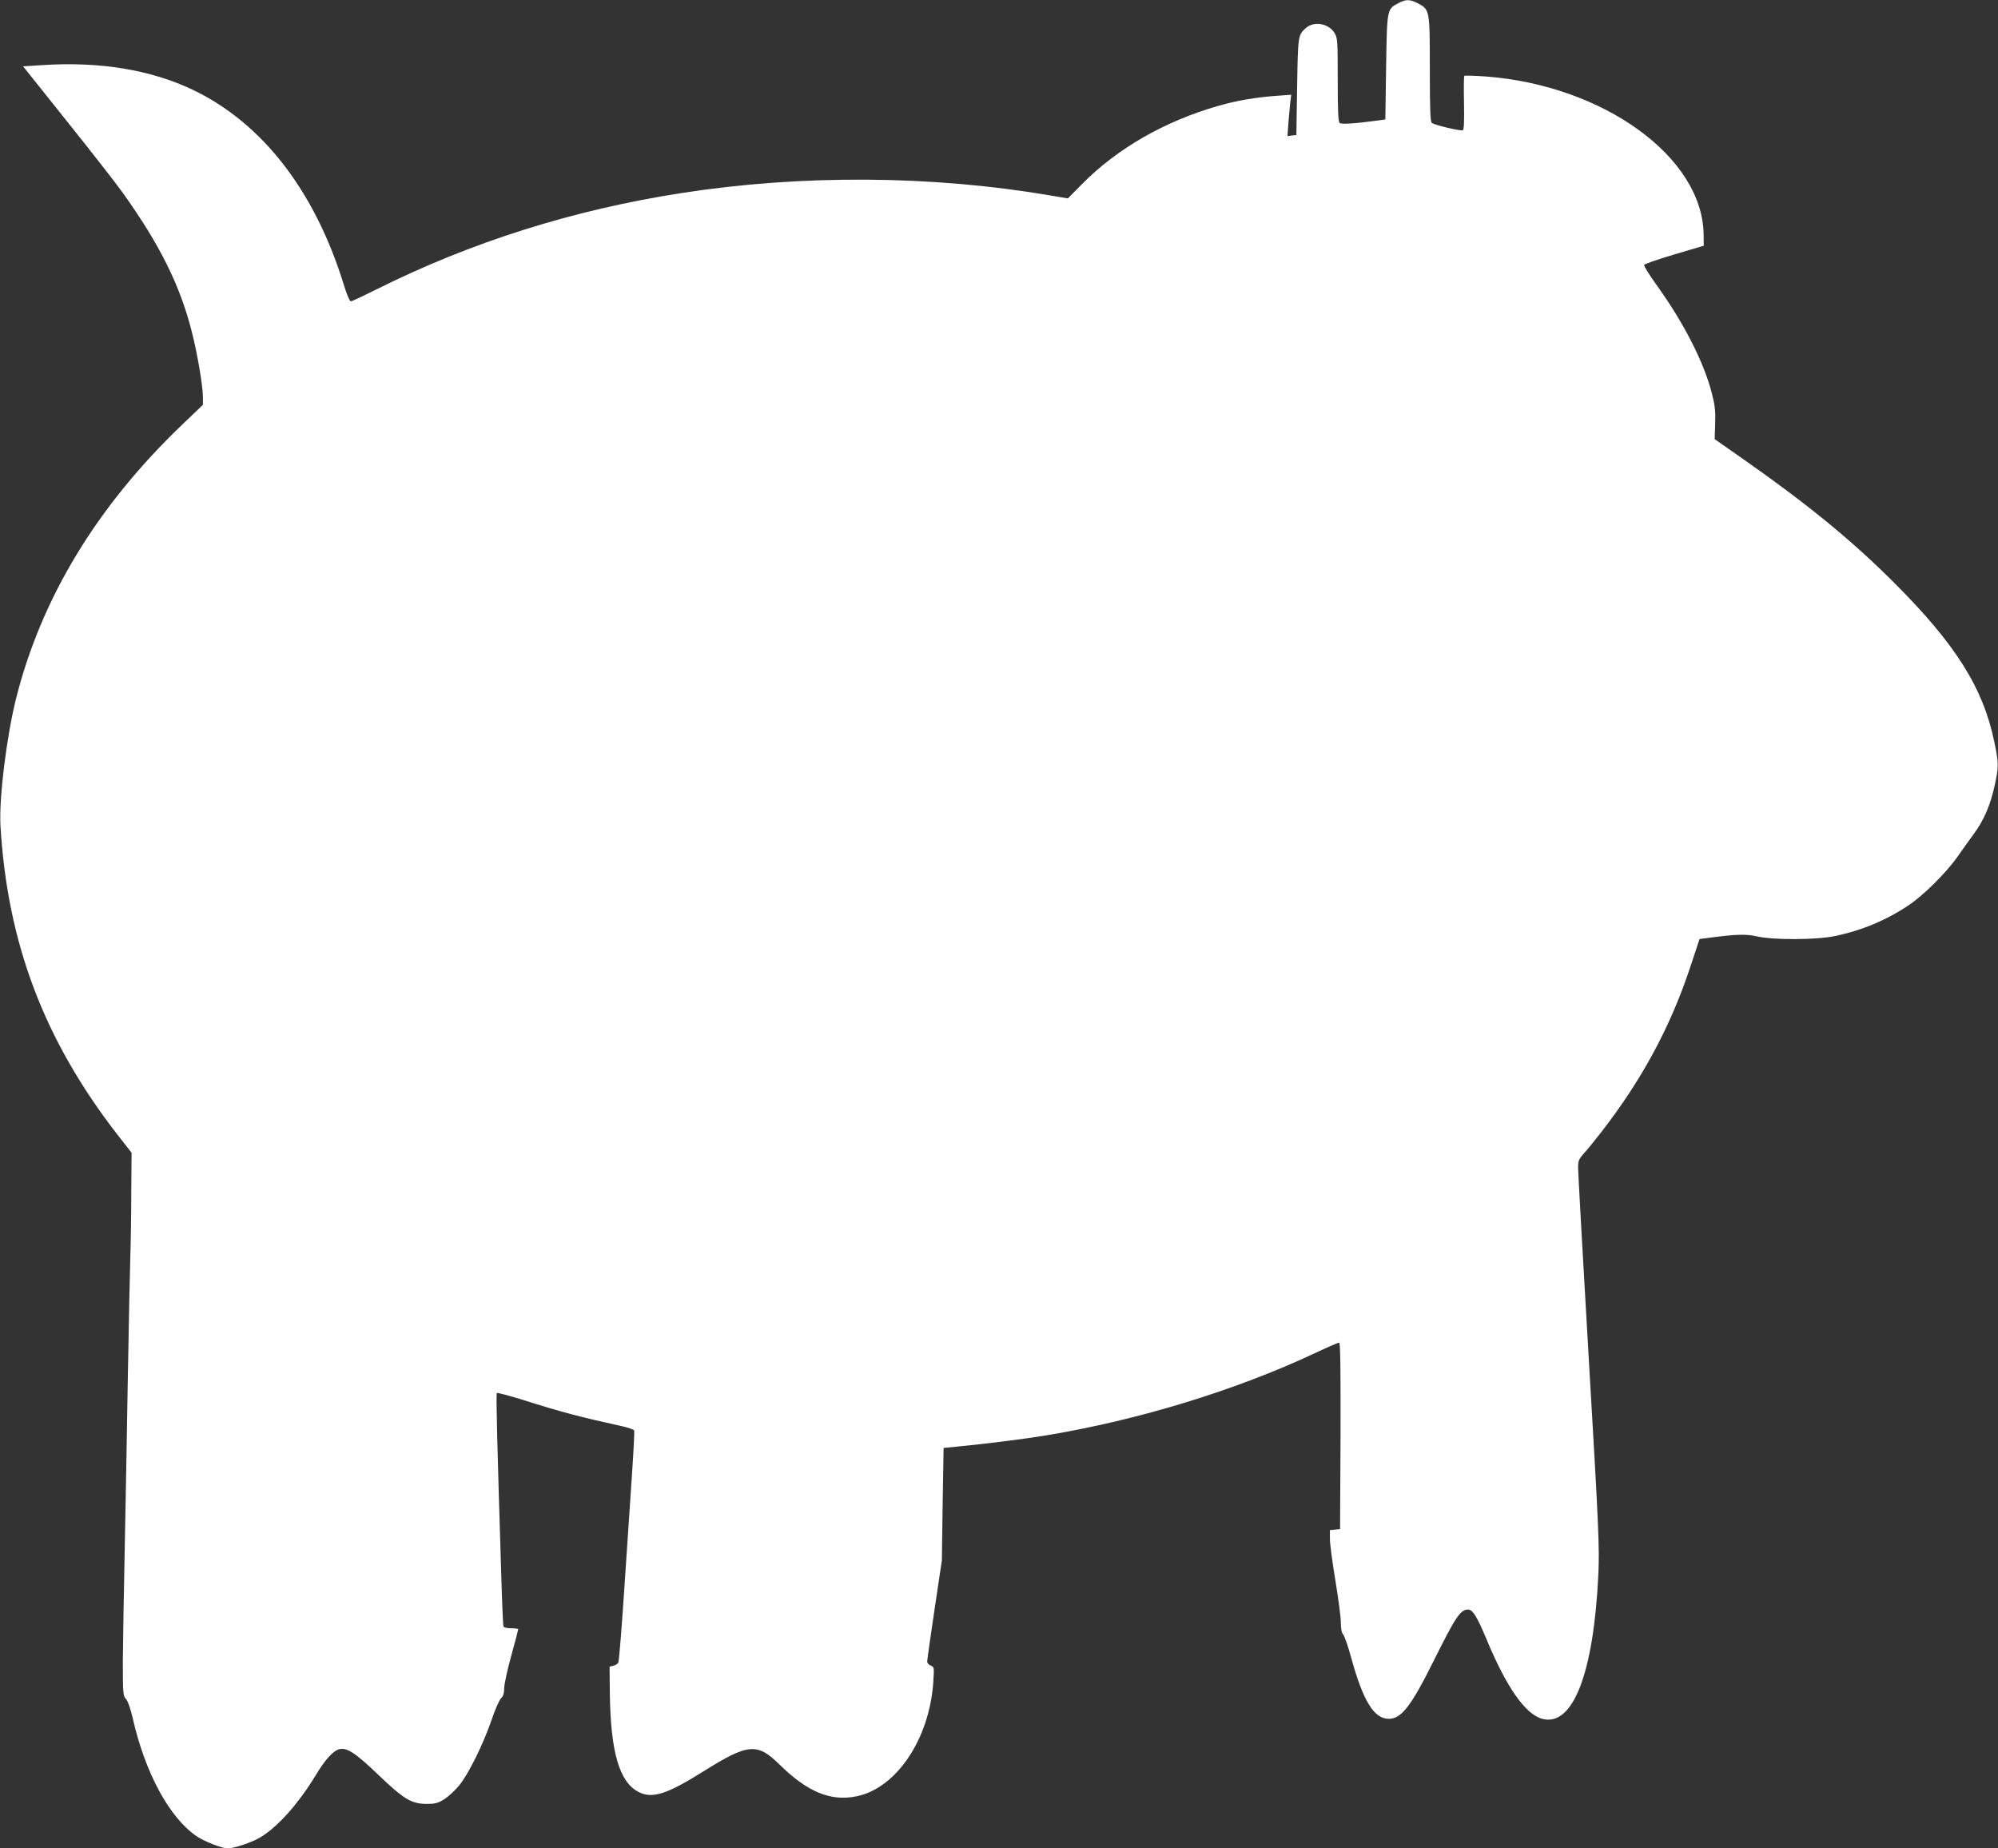 <?xml version="1.0" standalone="no"?>
<!DOCTYPE svg PUBLIC "-//W3C//DTD SVG 20010904//EN"
 "http://www.w3.org/TR/2001/REC-SVG-20010904/DTD/svg10.dtd">
<svg version="1.0" xmlns="http://www.w3.org/2000/svg"
 width="1280pt" height="1184pt" viewBox="0 0 1280 1184"
 preserveAspectRatio="xMidYMid meet">
<rect x="0" y="0" width="1280" height="1184" fill="#333333" stroke="none"/>
<g transform="translate(0,1184) scale(0.1,-0.1)"
fill="#ffffff" stroke="none">
<path d="M8959 11820 c-74 -39 -73 -35 -79 -410 l-5 -335 -50 -7 c-146 -20
-231 -25 -242 -16 -10 8 -13 76 -13 277 0 249 -1 268 -20 299 -39 64 -135 79
-187 30 -47 -44 -48 -49 -53 -373 l-5 -310 -29 -3 -28 -4 6 84 c4 46 9 105 12
132 l6 49 -98 -7 c-132 -10 -252 -30 -372 -65 -342 -98 -647 -274 -869 -499
l-92 -93 -118 20 c-754 128 -1583 134 -2353 15 -698 -108 -1351 -314 -1961
-619 -82 -41 -154 -75 -161 -75 -8 0 -27 45 -46 108 -186 601 -522 1034 -967
1247 -270 128 -595 182 -963 158 l-124 -8 285 -357 c157 -196 317 -401 355
-455 237 -332 366 -592 441 -889 36 -140 71 -349 71 -418 l0 -49 -141 -135
c-539 -518 -893 -1102 -1055 -1742 -62 -248 -111 -644 -101 -819 44 -751 279
-1372 747 -1976 l93 -119 -2 -251 c0 -137 -3 -322 -6 -410 -3 -88 -10 -437
-16 -775 -5 -338 -15 -835 -20 -1105 -6 -269 -11 -590 -12 -713 0 -210 1 -224
20 -245 12 -13 29 -61 43 -122 79 -349 233 -635 408 -756 47 -33 164 -79 201
-79 39 0 153 38 206 69 111 65 246 216 356 397 60 101 114 160 152 169 49 13
104 -23 250 -163 164 -157 212 -186 308 -187 56 0 73 4 115 30 27 17 70 57 97
90 59 73 151 258 207 420 22 66 50 128 61 138 13 12 19 31 19 62 0 25 20 118
45 208 25 90 45 167 45 171 0 3 -20 6 -45 6 -28 0 -47 5 -50 13 -2 6 -9 158
-14 337 -26 834 -34 1150 -28 1157 4 3 80 -17 170 -45 246 -78 365 -109 629
-167 42 -9 78 -22 81 -28 2 -7 -4 -131 -14 -277 -10 -146 -32 -474 -49 -730
-17 -256 -34 -472 -39 -480 -4 -8 -19 -17 -32 -20 l-24 -6 2 -175 c5 -372 61
-564 183 -627 88 -46 182 -16 419 133 283 177 342 183 484 43 180 -177 329
-239 496 -204 255 53 465 367 490 730 6 96 6 98 -16 107 -13 5 -23 16 -23 26
0 10 21 160 47 333 l47 315 5 360 6 360 80 8 c188 18 441 50 580 73 594 99
1213 289 1716 525 81 38 152 69 158 69 8 0 10 -165 9 -597 l-3 -598 -32 -3
-33 -3 0 -58 c0 -31 16 -151 35 -265 19 -115 35 -236 35 -269 0 -40 5 -66 15
-77 8 -9 31 -74 50 -144 77 -281 147 -396 242 -396 81 0 144 82 289 374 140
281 170 326 220 326 28 0 57 -46 115 -185 129 -312 251 -486 359 -515 197 -53
330 291 360 930 7 170 3 281 -61 1365 -38 649 -69 1204 -69 1233 0 47 4 57 38
95 21 23 70 83 108 132 263 338 447 680 574 1065 l58 175 54 7 c180 24 243 26
313 10 105 -24 382 -23 500 2 173 36 331 102 475 199 94 63 240 209 309 307
28 41 76 107 105 147 65 87 108 187 135 313 26 119 26 141 -3 280 -72 346
-249 626 -645 1021 -277 276 -557 504 -980 800 l-166 116 3 99 c3 81 -1 117
-22 198 -51 197 -177 444 -348 683 -49 68 -88 129 -85 136 2 6 89 36 193 67
l189 56 -1 74 c-8 494 -640 952 -1393 1010 -74 5 -137 7 -140 4 -3 -3 -4 -81
-2 -174 2 -110 0 -170 -7 -174 -12 -7 -181 32 -199 47 -10 7 -13 89 -13 346 0
380 0 380 -79 421 -49 25 -75 25 -122 0z"/>
</g>
</svg>
